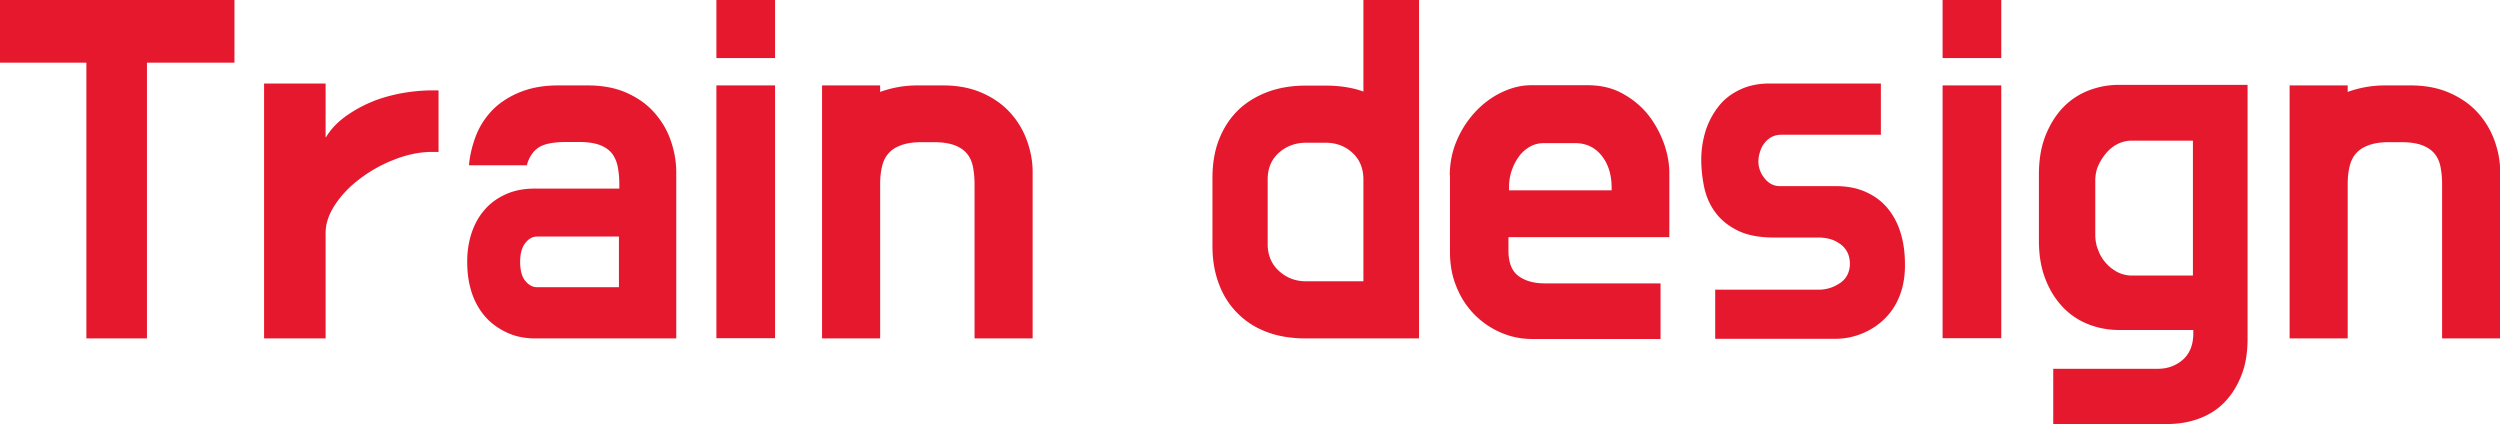 <svg xmlns="http://www.w3.org/2000/svg" width="130.83" height="22.2" viewBox="0 0 130.83 22.2">
  <path d="M4.52 3.28H0V0h12.27v3.28H7.69v14.43H4.52V3.28Zm12.54 3.9c.24-.4.57-.75.97-1.05.41-.3.86-.56 1.35-.77.49-.21 1.02-.36 1.57-.47.55-.1 1.11-.16 1.66-.16h.34v3.22h-.34c-.62 0-1.27.13-1.92.38-.66.25-1.26.58-1.81.99-.55.41-.99.86-1.33 1.37s-.51 1-.51 1.51v5.51h-3.22V4.37h3.22v2.81Zm7.48 1.48c.05-.55.18-1.08.38-1.59.2-.5.49-.94.87-1.33.38-.38.86-.69 1.43-.92.57-.23 1.23-.35 1.98-.35h1.56c.78 0 1.46.13 2.04.39.58.26 1.06.6 1.44 1.03.38.43.67.91.86 1.46.19.55.29 1.1.29 1.65v8.71h-7.38c-.57 0-1.08-.11-1.53-.33-.45-.22-.83-.5-1.13-.86-.3-.36-.53-.78-.68-1.26-.15-.48-.22-1-.22-1.56s.08-1.04.23-1.51c.16-.47.38-.87.68-1.21.29-.34.66-.61 1.1-.81.44-.2.94-.3 1.5-.3h4.45v-.26c0-.31-.03-.6-.08-.87s-.15-.5-.29-.69c-.14-.19-.35-.34-.62-.45-.28-.11-.65-.17-1.12-.17h-.65c-.69 0-1.19.1-1.48.3-.29.2-.49.51-.6.92h-3.02Zm2.68 5.04c0 .45.09.78.27 1s.39.33.61.33h4.29v-2.65H28.1c-.23 0-.43.11-.61.34-.18.23-.27.55-.27.99ZM40.56 3.04h-3.07V0h3.07v3.04Zm0 14.66h-3.07V4.47h3.07V17.7Zm7.67-10.26c-.45 0-.82.06-1.1.17-.29.11-.51.26-.66.45-.16.19-.26.42-.32.69-.06.27-.09.56-.09.87v8.09h-3.04V4.47h3.04v.34c.61-.22 1.26-.34 1.95-.34h1.35c.76 0 1.44.13 2.03.39s1.08.6 1.47 1.03c.39.43.68.91.88 1.46s.3 1.1.3 1.65v8.71H51V9.62c0-.31-.03-.6-.08-.87s-.15-.5-.3-.69c-.15-.19-.36-.34-.64-.45-.28-.11-.65-.17-1.12-.17h-.62Zm20.1 10.27c-.76 0-1.44-.11-2.04-.34a4.193 4.193 0 0 1-2.5-2.51c-.23-.6-.34-1.26-.34-1.99V9.31c0-.74.11-1.41.34-2 .23-.59.55-1.09.97-1.51s.94-.74 1.53-.97c.6-.23 1.28-.35 2.04-.35h1.04c.73 0 1.39.1 1.98.31V0h2.91v17.71h-5.93Zm3.02-2.99V9.39c0-.57-.19-1.04-.57-1.39s-.85-.53-1.4-.53h-1.04c-.55 0-1.03.18-1.42.53s-.58.82-.58 1.39v3.38c0 .57.19 1.04.58 1.4s.86.55 1.42.55h3.02Zm4.52-5.54c0-.64.12-1.24.36-1.81s.56-1.06.96-1.5c.4-.43.86-.78 1.38-1.03.52-.25 1.04-.38 1.56-.38h2.96c.68 0 1.28.14 1.81.43s.97.65 1.33 1.09c.35.44.63.94.83 1.48.2.55.3 1.08.3 1.6v3.35h-8.42v.7c0 .62.17 1.07.52 1.33s.81.39 1.38.39h6.06v2.91h-6.73c-.59 0-1.14-.12-1.66-.35-.52-.23-.98-.55-1.37-.95-.39-.4-.7-.88-.92-1.43-.23-.55-.34-1.16-.34-1.82V9.16Zm3.09.78h5.38v-.13c0-.68-.17-1.24-.52-1.68-.35-.44-.81-.66-1.4-.66h-1.61c-.28 0-.53.06-.75.19-.23.13-.42.3-.57.51a2.716 2.716 0 0 0-.52 1.64v.13Zm19.48-2.91h-5.17c-.23 0-.41.04-.56.12-.15.08-.27.19-.38.33s-.18.29-.23.46c-.05.17-.08.32-.08.48 0 .33.11.63.33.9s.48.4.79.4h2.91c.61 0 1.14.1 1.6.31.46.21.84.49 1.14.86.3.36.53.8.68 1.3.15.5.22 1.04.22 1.61v.08c0 .57-.09 1.09-.27 1.56-.18.47-.44.87-.77 1.2-.33.33-.72.59-1.17.78-.45.19-.93.29-1.43.29h-6.29v-2.57h5.41c.4 0 .77-.11 1.11-.34.34-.22.52-.56.53-1.01v.03c0-.26-.05-.48-.14-.65s-.22-.32-.38-.43c-.16-.11-.33-.2-.52-.25-.19-.05-.39-.08-.6-.08h-2.34c-.76 0-1.39-.12-1.88-.36s-.88-.55-1.17-.94c-.29-.38-.48-.82-.59-1.3-.1-.48-.16-.98-.16-1.48s.08-1.02.23-1.51c.16-.49.39-.91.69-1.29s.68-.66 1.13-.87c.45-.21.96-.31 1.53-.31h5.82v2.7Zm6.29-4.01h-3.07V0h3.07v3.04Zm0 14.66h-3.07V4.47h3.07V17.7Zm12.89-13.23v13.26c0 .71-.1 1.34-.31 1.88s-.49 1.01-.86 1.4c-.36.39-.81.68-1.33.88s-1.09.3-1.72.3h-5.95V19.3h5.46c.54 0 .98-.17 1.34-.49.36-.33.53-.79.53-1.38v-.16h-3.87c-.57 0-1.11-.1-1.62-.3s-.96-.5-1.34-.9c-.38-.4-.69-.89-.91-1.47-.23-.58-.34-1.25-.34-2.01V9.13c0-.76.11-1.43.34-2.02.23-.58.53-1.07.91-1.47.38-.4.83-.7 1.34-.9s1.05-.3 1.62-.3h6.71Zm-2.86 2.89h-3.2c-.26 0-.5.06-.73.17-.23.11-.42.27-.6.47-.17.2-.31.42-.42.66s-.16.51-.16.81v2.81c0 .29.05.57.16.83.1.26.24.49.42.68.17.19.37.34.6.46.23.11.47.17.73.17h3.2V7.37Zm10.27.08c-.45 0-.82.06-1.1.17-.29.11-.51.26-.66.45-.16.19-.26.42-.32.69-.06.27-.09.56-.09.87v8.09h-3.04V4.47h3.04v.34c.61-.22 1.26-.34 1.95-.34h1.35c.76 0 1.44.13 2.03.39s1.08.6 1.47 1.03c.39.43.68.91.88 1.46s.3 1.1.3 1.65v8.71h-3.04V9.62c0-.31-.03-.6-.08-.87s-.15-.5-.3-.69c-.15-.19-.36-.34-.64-.45-.28-.11-.65-.17-1.12-.17h-.62Z" style="fill:#e6182e"/>
</svg>
